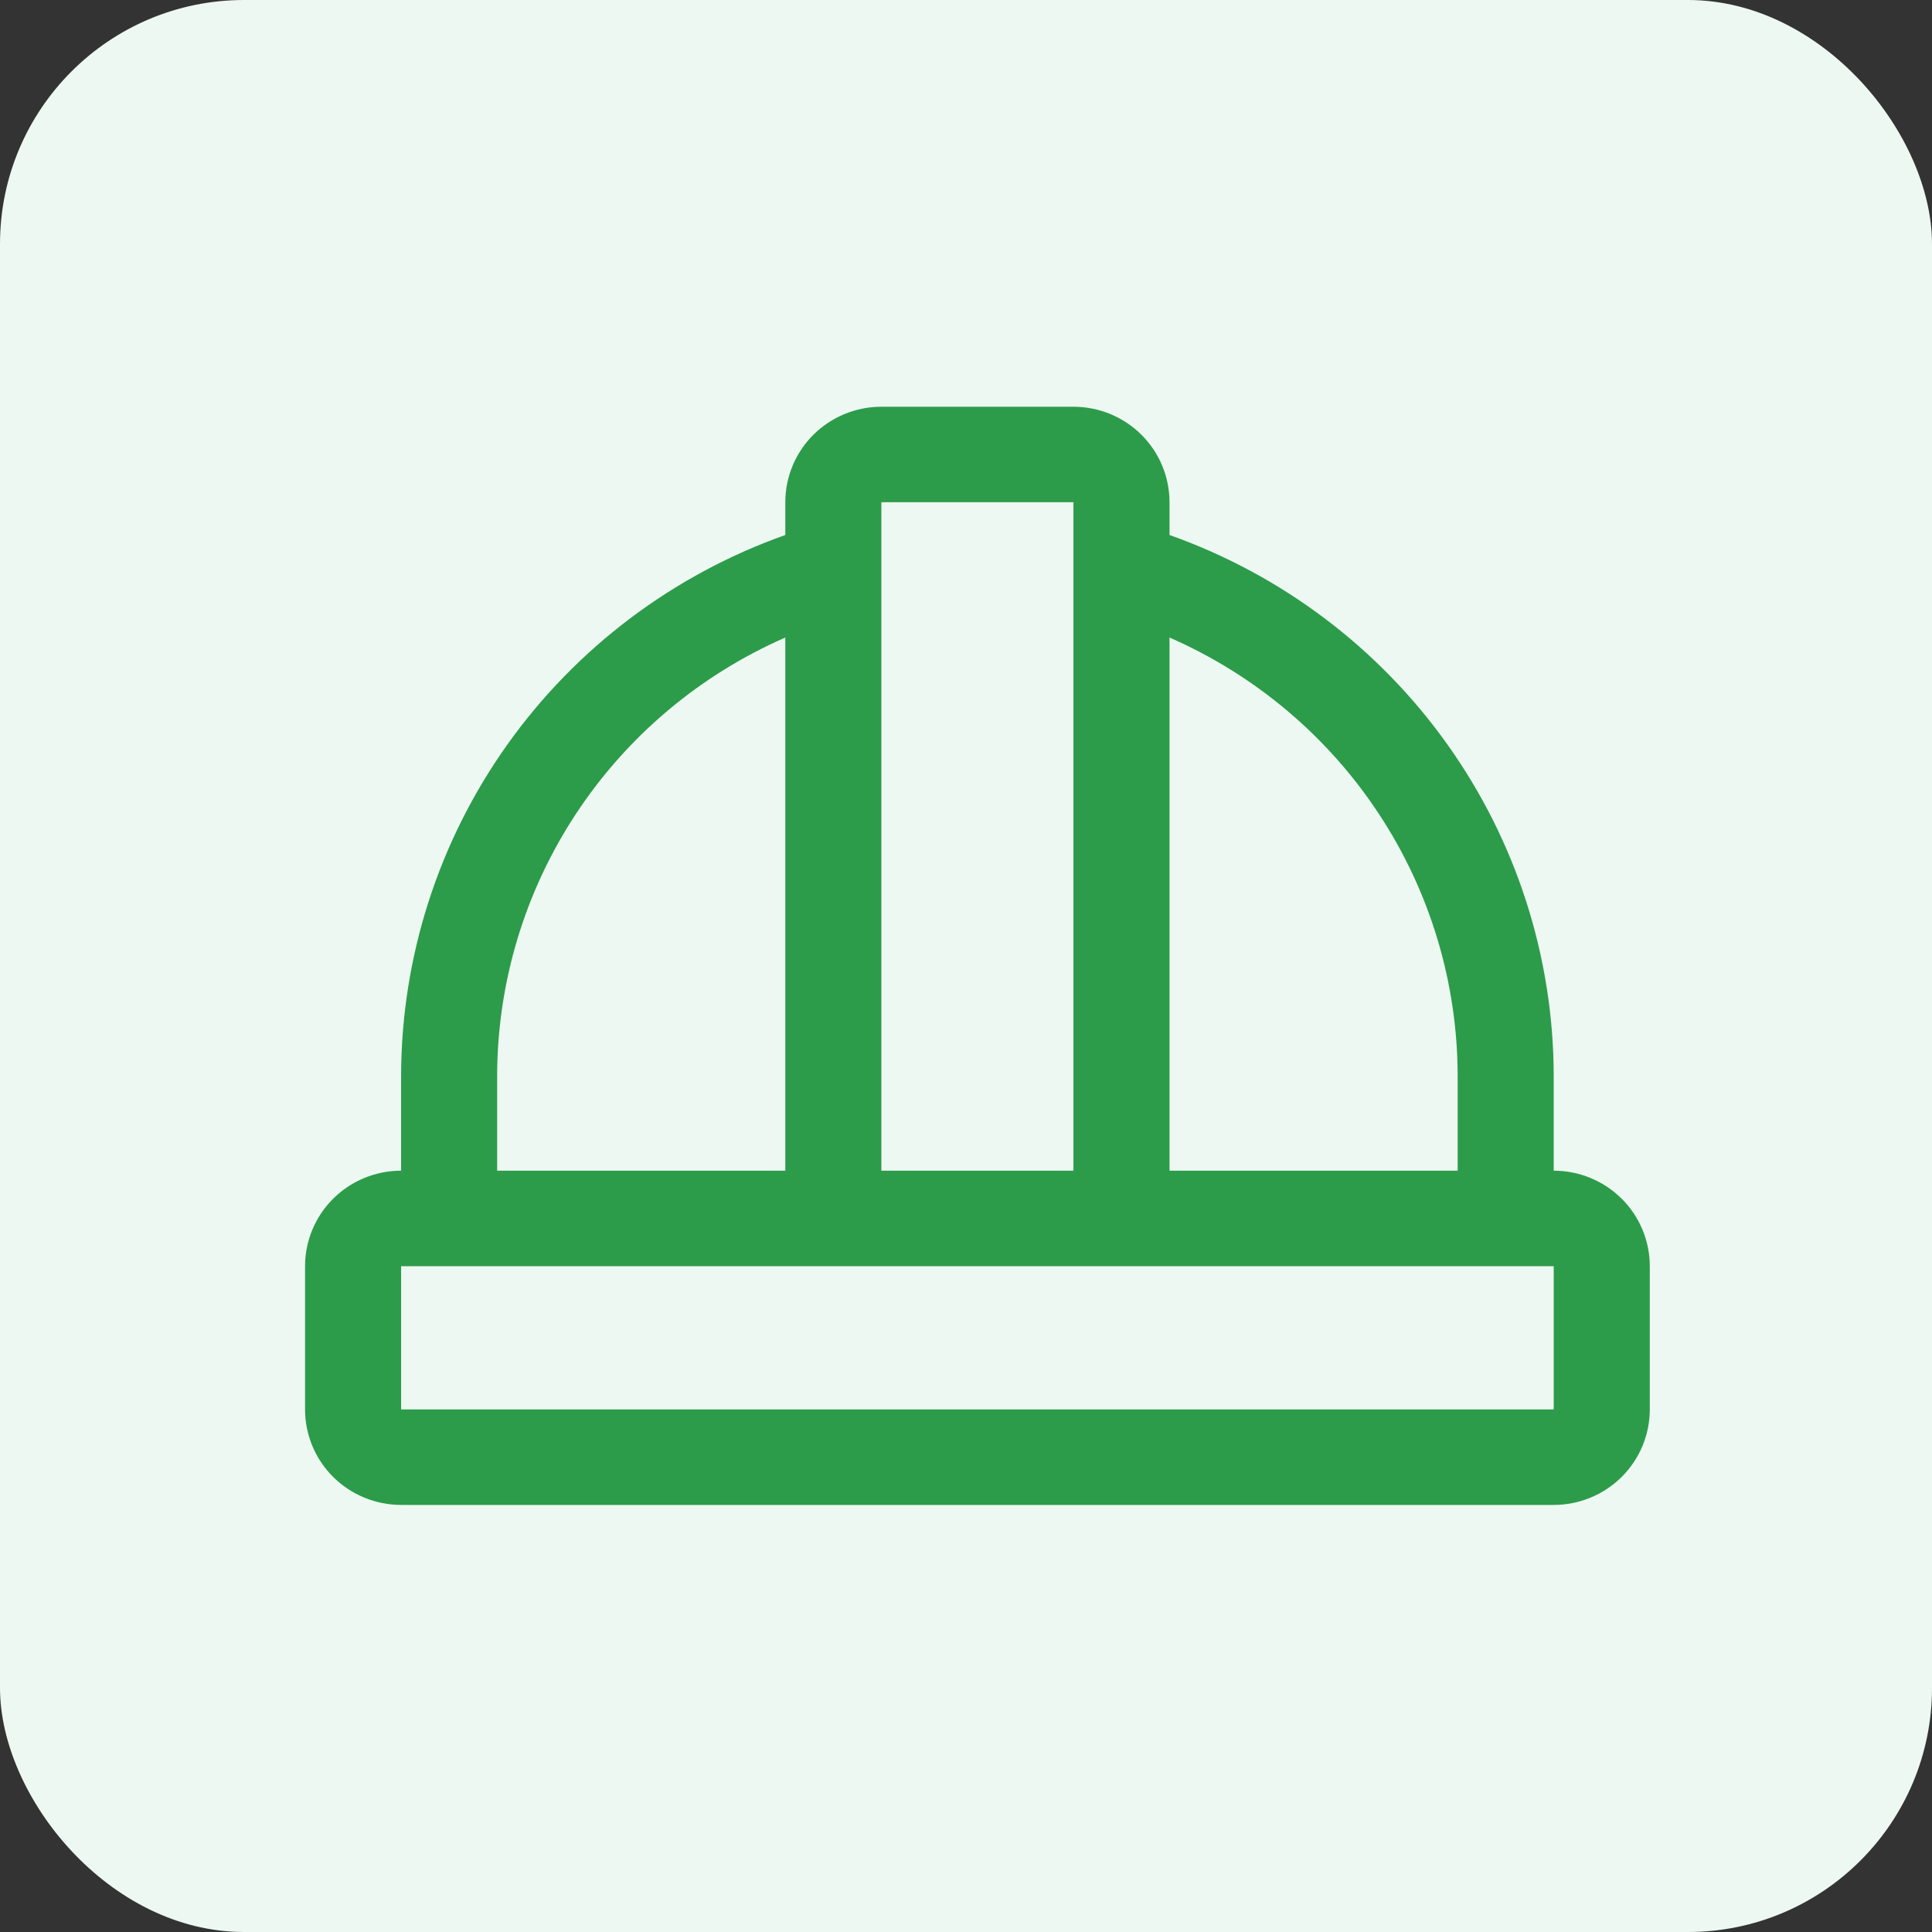 <svg width="95" height="95" viewBox="0 0 95 95" fill="none" xmlns="http://www.w3.org/2000/svg">
<rect x="0" y="0" width="95" height="95" fill="#333333" stroke="none"/>
<rect width="95" height="95" rx="12" fill="#EDF8F2"/>
<path d="M76.399 57.565V52.87C76.384 47.047 74.561 41.371 71.179 36.617C67.798 31.863 63.023 28.263 57.507 26.307V24.696C57.507 23.45 57.01 22.256 56.124 21.375C55.238 20.495 54.037 20 52.784 20H43.338C42.086 20 40.884 20.495 39.998 21.375C39.113 22.256 38.615 23.45 38.615 24.696V26.307C33.099 28.263 28.324 31.863 24.943 36.617C21.562 41.371 19.739 47.047 19.723 52.87V57.565C18.47 57.565 17.269 58.06 16.383 58.941C15.498 59.821 15 61.016 15 62.261V69.304C15 70.55 15.498 71.744 16.383 72.625C17.269 73.505 18.47 74 19.723 74H76.399C77.652 74 78.853 73.505 79.739 72.625C80.625 71.744 81.123 70.55 81.123 69.304V62.261C81.123 61.016 80.625 59.821 79.739 58.941C78.853 58.06 77.652 57.565 76.399 57.565ZM71.676 52.87V57.565H57.507V31.349C61.711 33.187 65.287 36.2 67.802 40.02C70.318 43.84 71.663 48.304 71.676 52.87ZM52.784 24.696V57.565H43.338V24.696H52.784ZM24.446 52.87C24.459 48.304 25.805 43.84 28.32 40.02C30.835 36.2 34.411 33.187 38.615 31.349V57.565H24.446V52.87ZM76.399 69.304H19.723V62.261H76.399V69.304Z" fill="#2C9C4A"/>
</svg>

